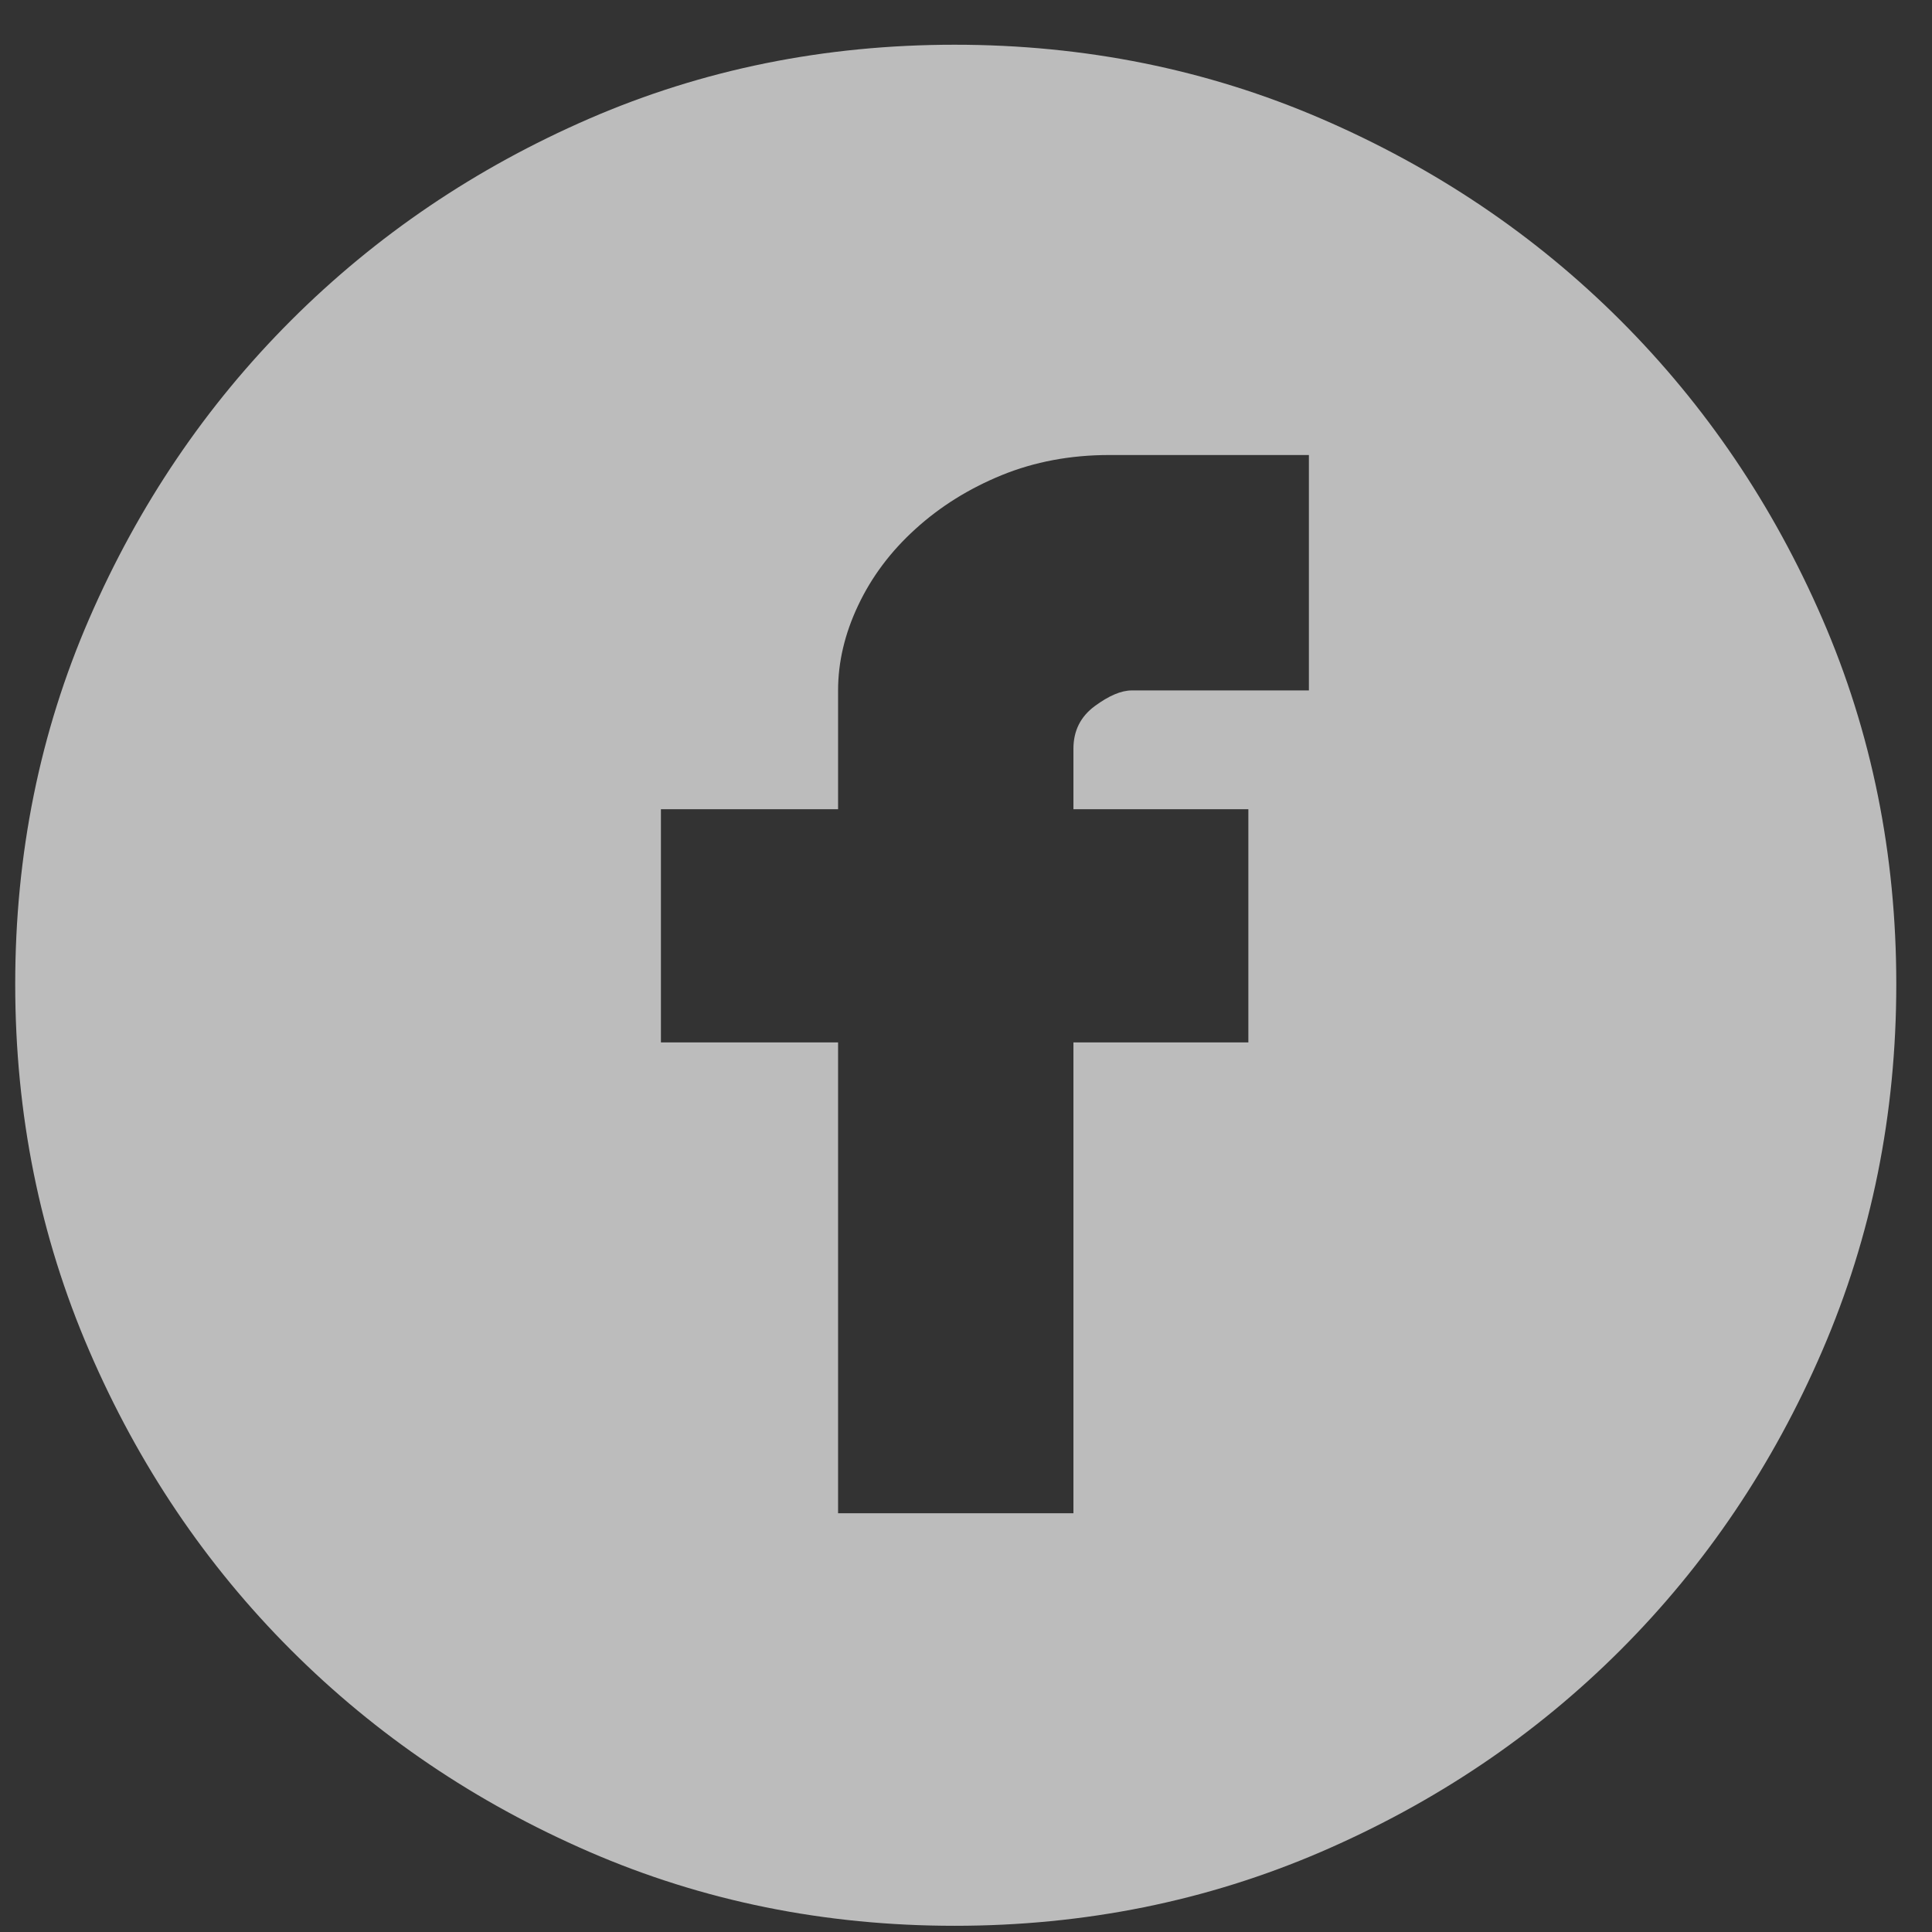 <svg width="33" height="33" viewBox="0 0 33 33" fill="none" xmlns="http://www.w3.org/2000/svg">
<rect x="0" y="0" width="33" height="33" fill="#333333" stroke="none"/>
<g opacity="0.67">
<path d="M16.306 0.764C18.527 0.764 20.614 1.185 22.567 2.027C24.52 2.87 26.224 4.019 27.68 5.474C29.135 6.929 30.284 8.627 31.126 10.567C31.969 12.508 32.39 14.588 32.39 16.809C32.39 19.031 31.969 21.118 31.126 23.071C30.284 25.024 29.135 26.728 27.68 28.183C26.224 29.639 24.52 30.787 22.567 31.63C20.614 32.472 18.527 32.894 16.306 32.894C14.085 32.894 12.004 32.472 10.064 31.63C8.123 30.787 6.426 29.639 4.97 28.183C3.515 26.728 2.366 25.024 1.524 23.071C0.681 21.118 0.26 19.031 0.26 16.809C0.26 14.588 0.681 12.508 1.524 10.567C2.366 8.627 3.515 6.929 4.97 5.474C6.426 4.019 8.123 2.87 10.064 2.027C12.004 1.185 14.085 0.764 16.306 0.764ZM22.357 7.772H18.948C18.285 7.772 17.672 7.887 17.11 8.116C16.548 8.346 16.057 8.653 15.636 9.036C15.214 9.418 14.889 9.852 14.659 10.338C14.429 10.823 14.315 11.308 14.315 11.793V13.822H11.289V17.805H14.315V25.847H18.335V17.805H21.323V13.822H18.335V12.789C18.335 12.482 18.457 12.24 18.699 12.061C18.942 11.882 19.152 11.793 19.331 11.793H22.357V7.772Z" fill="white"/>
</g>
</svg>
